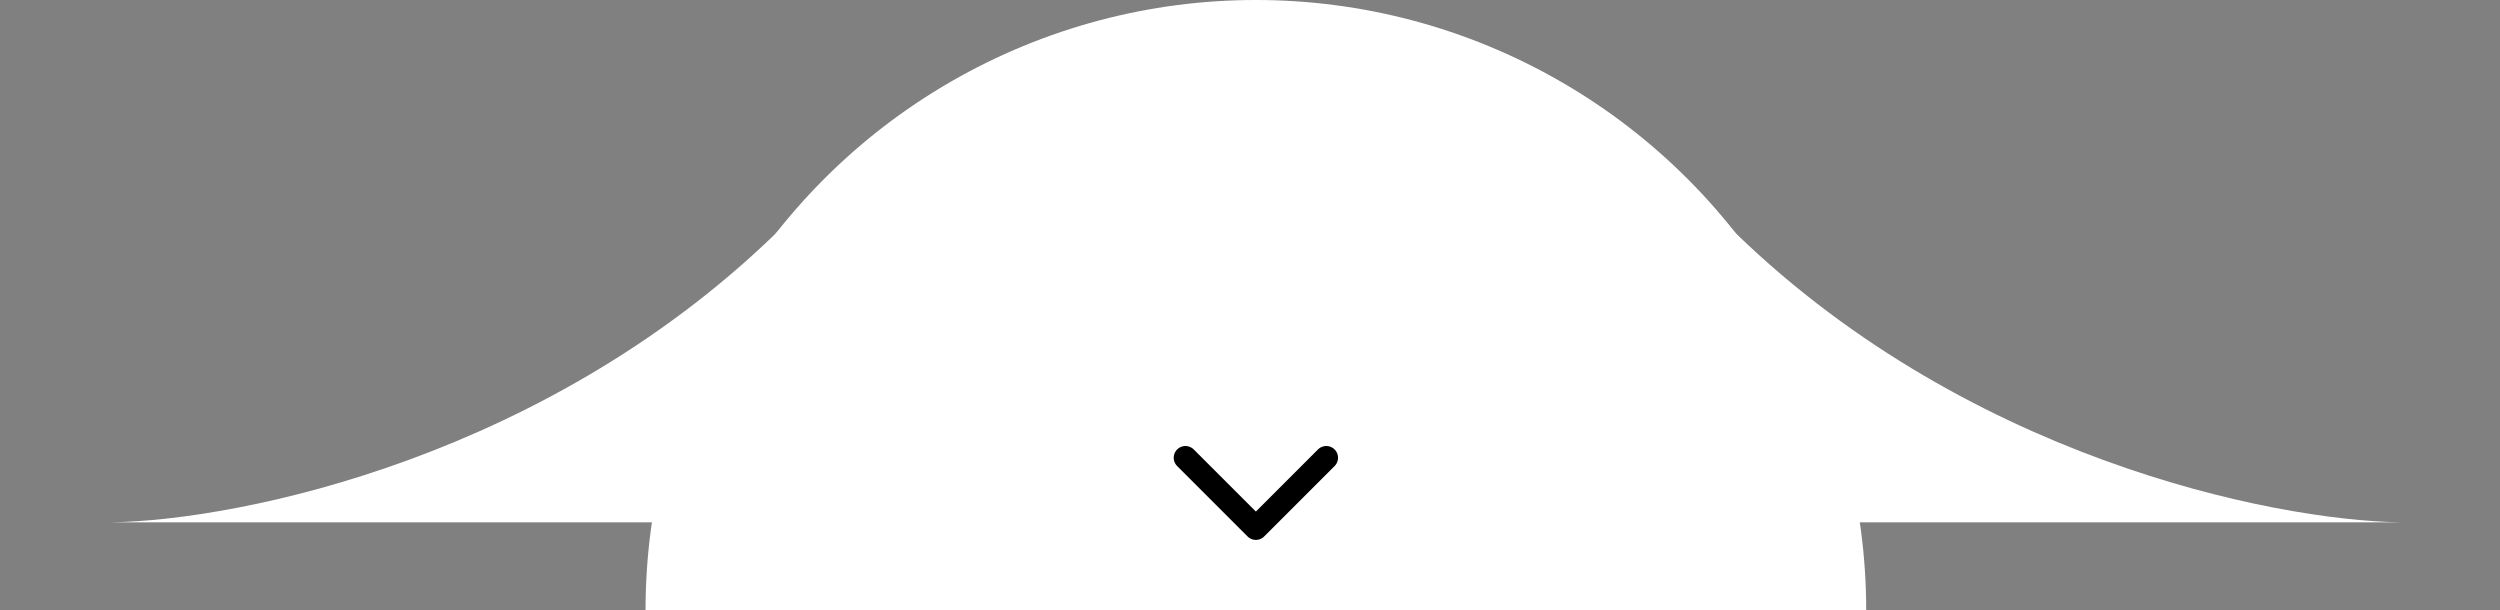 <?xml version="1.0" encoding="UTF-8"?> <svg xmlns="http://www.w3.org/2000/svg" width="213" height="52" viewBox="0 0 213 52" fill="none"><rect x="0" y="0" width="213" height="52" fill="#808080" stroke="none"/><g clip-path="url(#clip0_138_1165)"><circle cx="107" cy="52" r="52" fill="white"></circle><path d="M67 19C47 39 20.333 44.333 9.5 44.5H67V19Z" fill="white"></path><path d="M147 19C167 39 193.667 44.333 204.5 44.5H147V19Z" fill="white"></path><path d="M101 39L107 45L113 39" stroke="black" stroke-width="2" stroke-linecap="round" stroke-linejoin="round"></path></g><defs><clipPath id="clip0_138_1165"><rect width="213" height="52" fill="white"></rect></clipPath></defs></svg> 